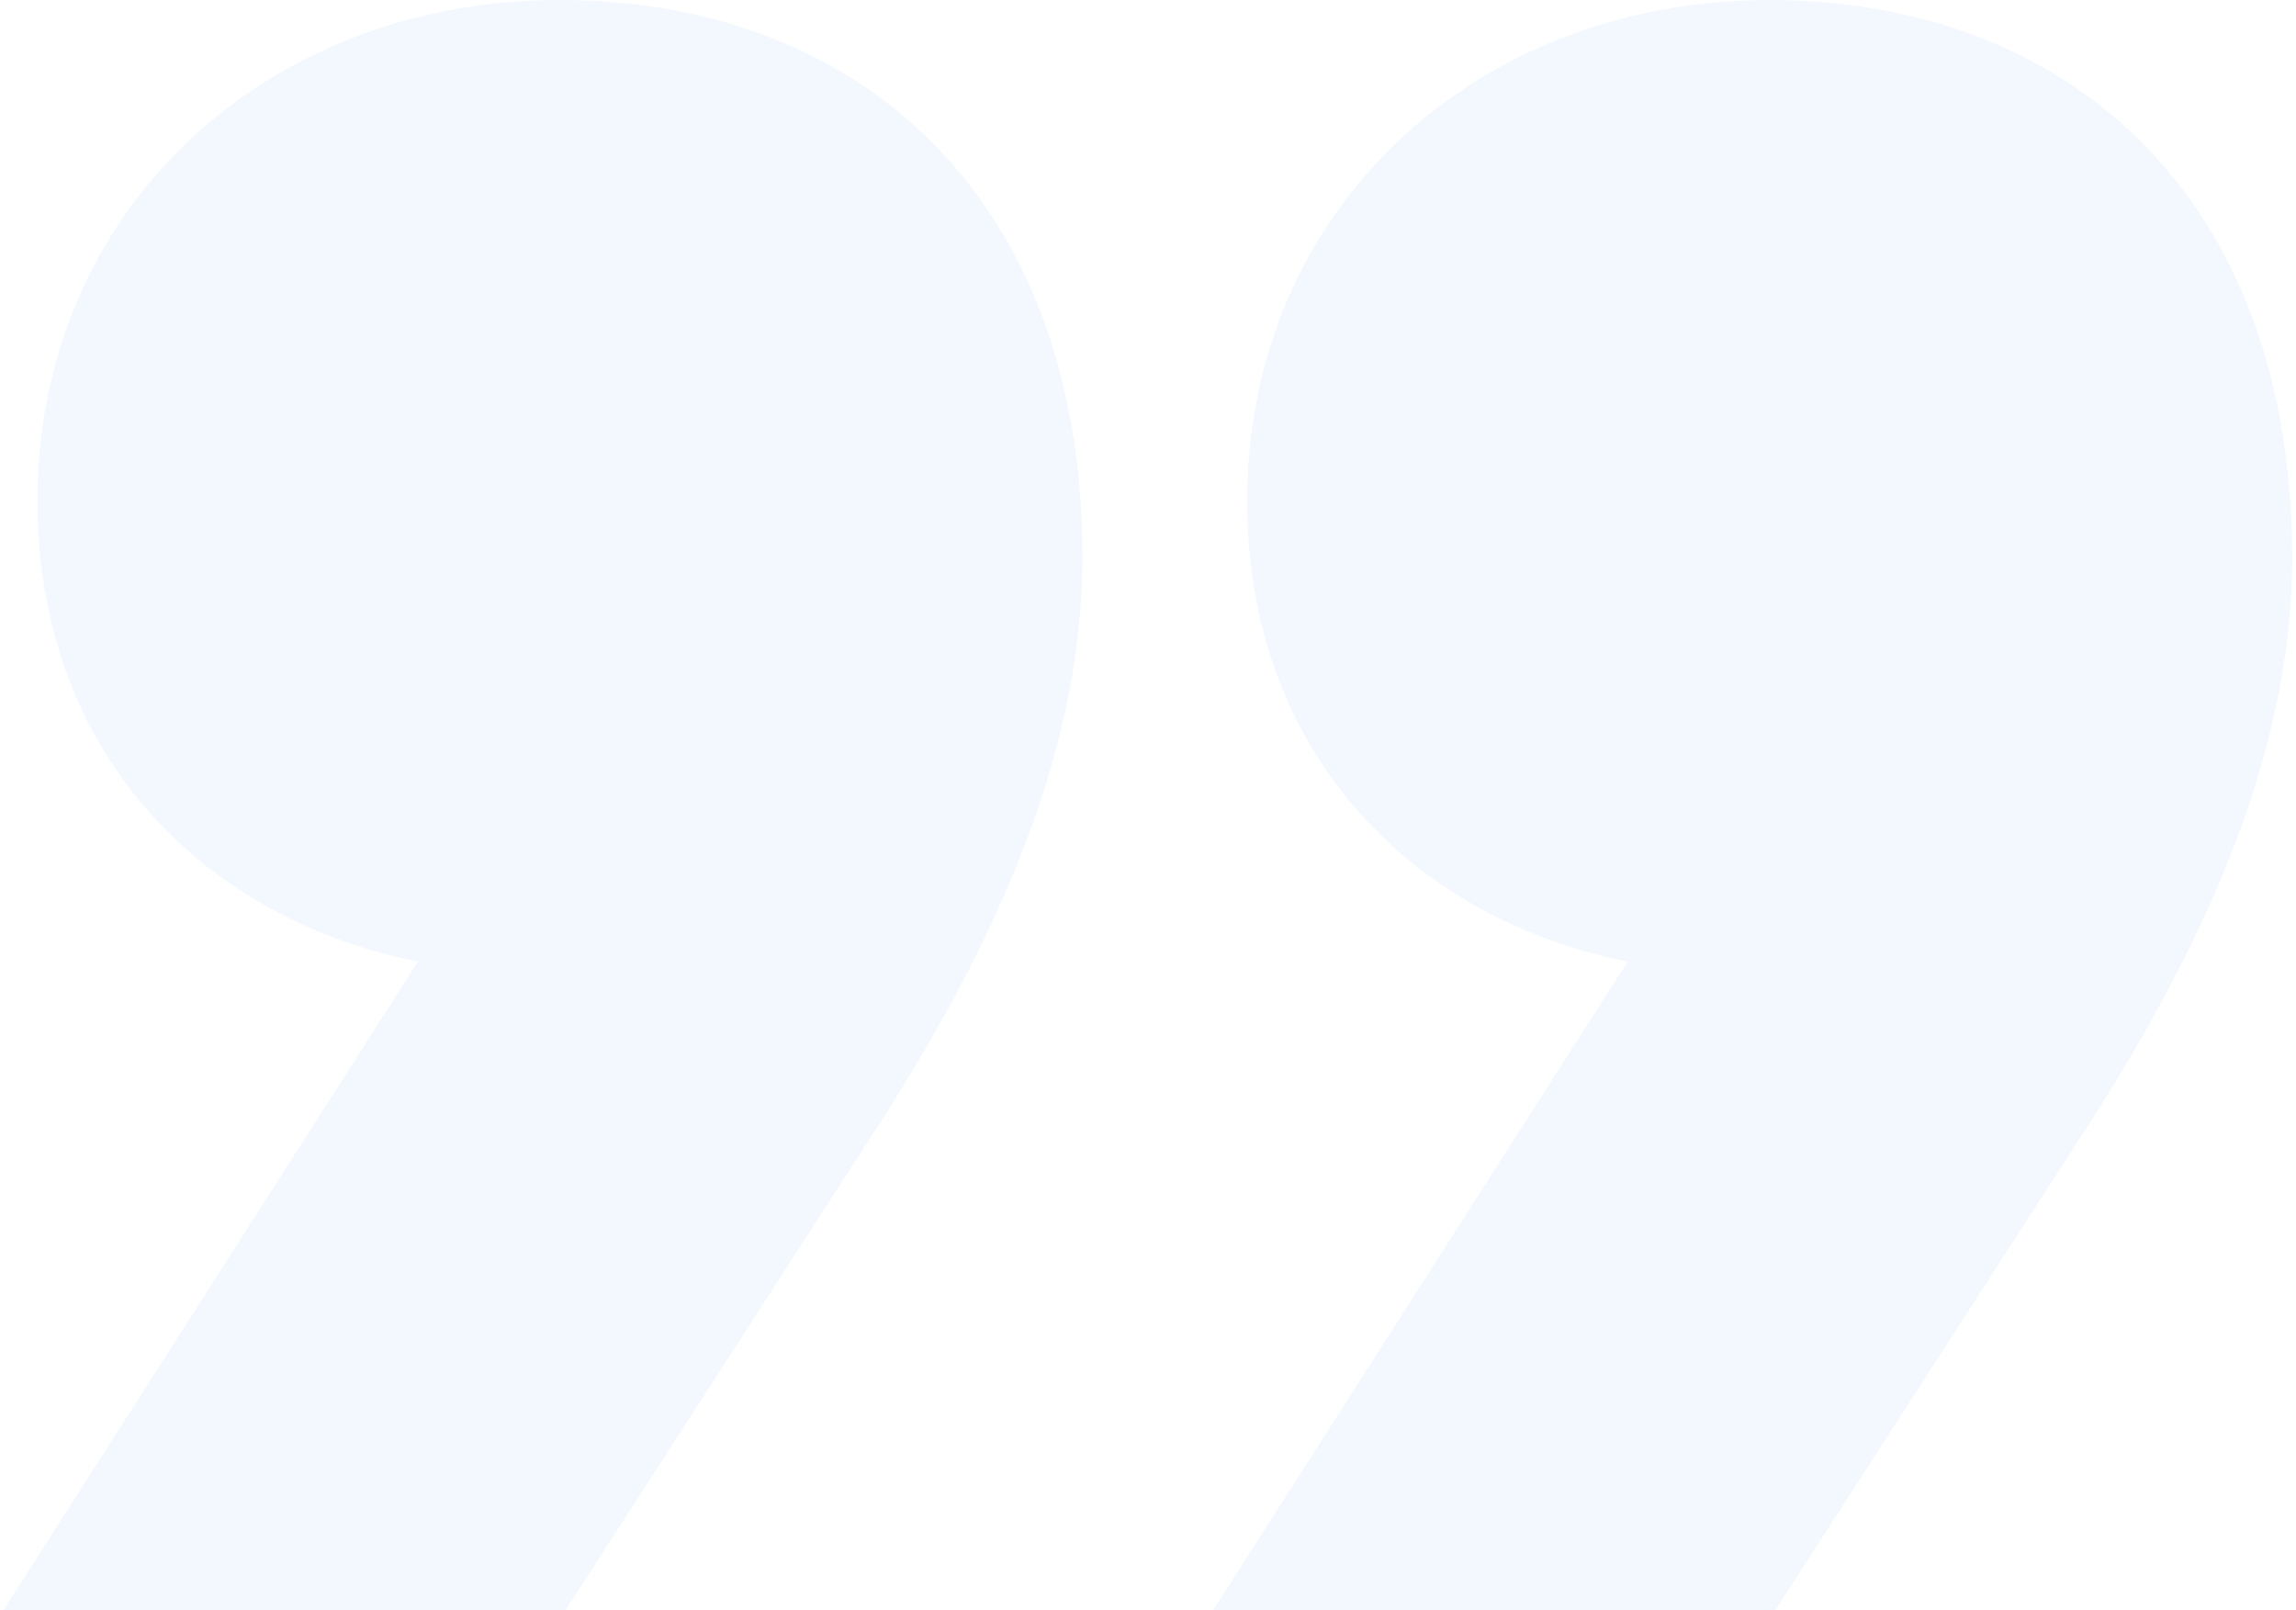 <svg xmlns="http://www.w3.org/2000/svg" width="318" height="223" viewBox="0 0 318 223" fill="none"><g style="mix-blend-mode:hard-light"><path d="M57.893 133.168C29.578 127.655 5.193 105.595 5.193 69.348C5.193 29.157 36.655 0 77.558 0C118.461 0 149.923 26.797 149.923 77.222C149.923 105.587 136.552 133.168 120.034 158.38L78.34 223H0.472L57.893 133.168ZM225.442 133.168C197.127 127.655 172.742 105.587 172.742 69.34C172.742 29.157 204.204 0 245.107 0C286.01 0 317.472 26.797 317.472 77.222C317.472 105.587 304.101 133.168 287.584 158.38L245.898 223H168.022L225.442 133.168Z" fill="#B1D0FF" fill-opacity="0.15"></path></g></svg>